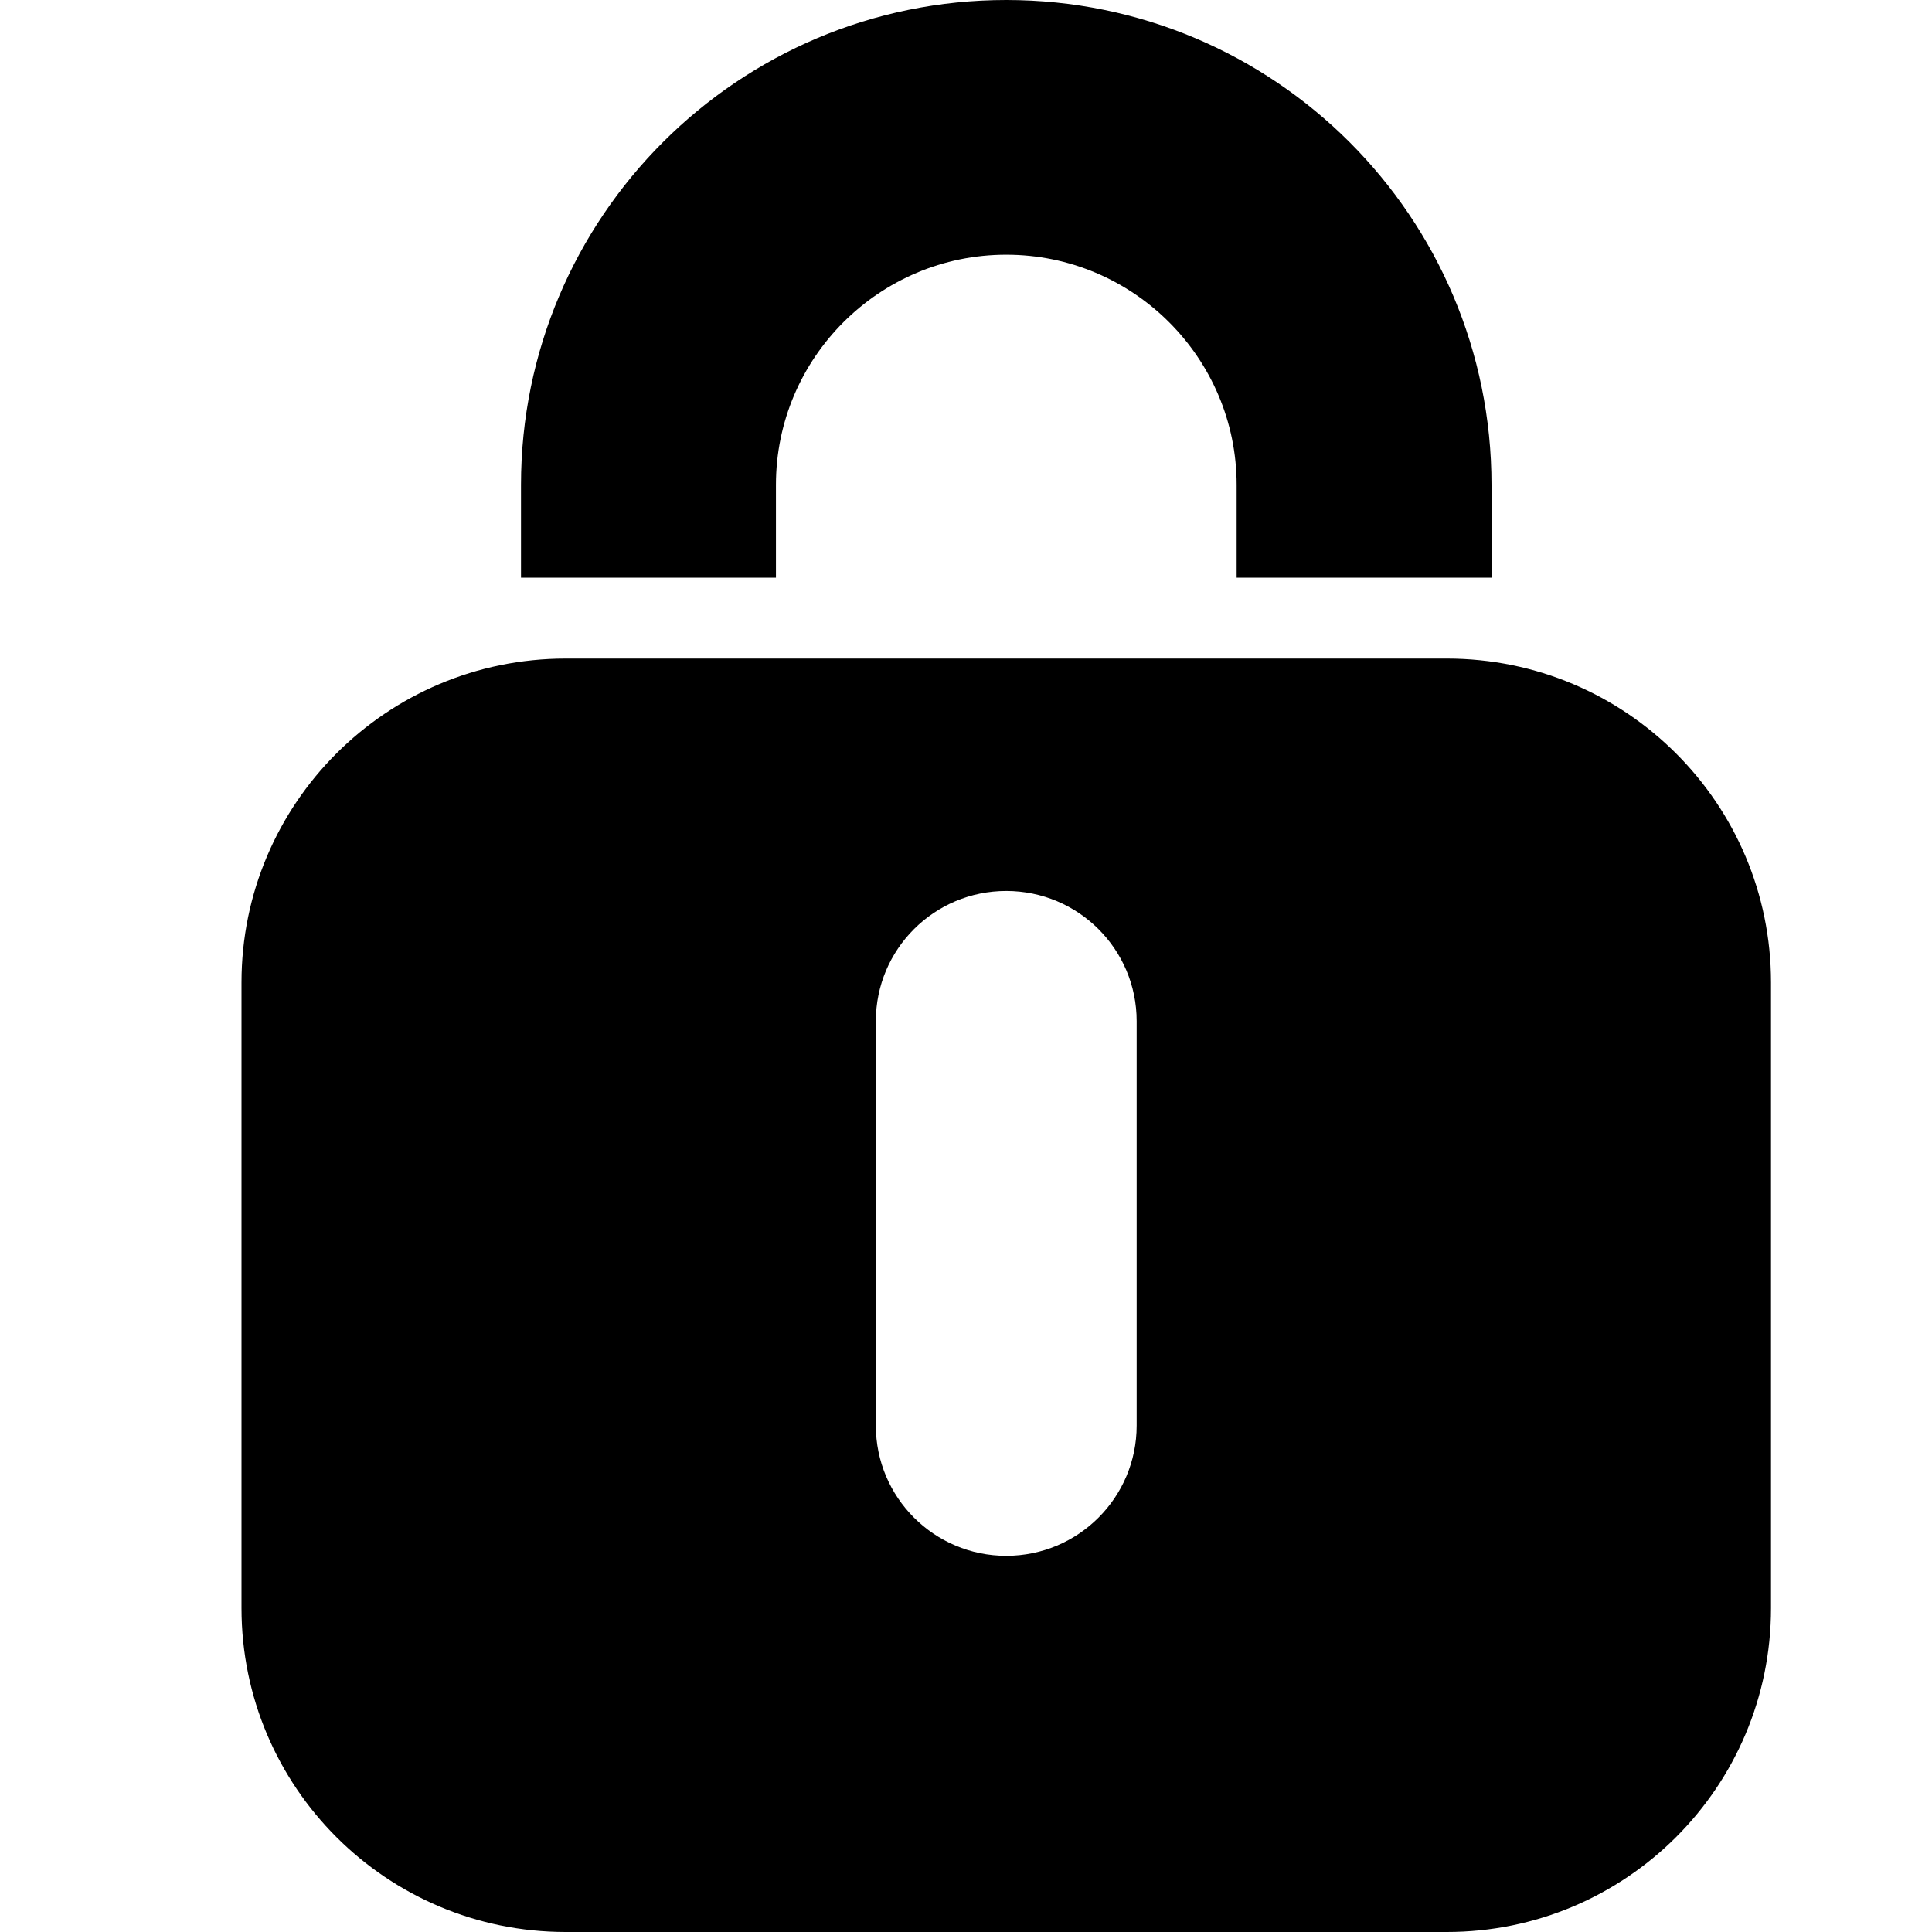 <?xml version="1.0" encoding="UTF-8"?>
<svg width="24px" height="24px" viewBox="0 0 24 24" version="1.1" xmlns="http://www.w3.org/2000/svg" xmlns:xlink="http://www.w3.org/1999/xlink">
    <title>Icon / Feature / Lock</title>
    <g id="Icon-/-Feature-/-Lock" stroke="none" stroke-width="1" fill="none" fill-rule="evenodd">
        <path d="M17.973,8.181 C20.197,8.181 22,9.982 22,12.205 L22,12.205 L22,19.976 C22,22.199 20.197,24 17.973,24 L17.973,24 L7.027,24 C4.803,24 3,22.199 3,19.976 L3,19.976 L3,12.205 C3,9.982 4.803,8.181 7.027,8.181 L7.027,8.181 Z M12.5,11.068 C11.605,11.068 10.88,11.792 10.88,12.685 L10.88,12.685 L10.88,17.709 C10.88,18.602 11.605,19.327 12.5,19.327 C13.395,19.327 14.12,18.602 14.12,17.709 L14.12,17.709 L14.12,12.685 C14.12,11.792 13.395,11.068 12.5,11.068 Z M12.5,0 C15.83,0 18.528,2.696 18.528,6.023 L18.528,6.023 L18.528,7.176 L15.362,7.176 L15.362,6.023 C15.362,4.447 14.078,3.164 12.5,3.164 C10.922,3.164 9.639,4.447 9.639,6.023 L9.639,6.023 L9.639,7.176 L6.472,7.176 L6.472,6.023 C6.472,2.696 9.171,0 12.5,0 Z" id="Combined-Shape" fill="#000000"></path>
    </g>
</svg>